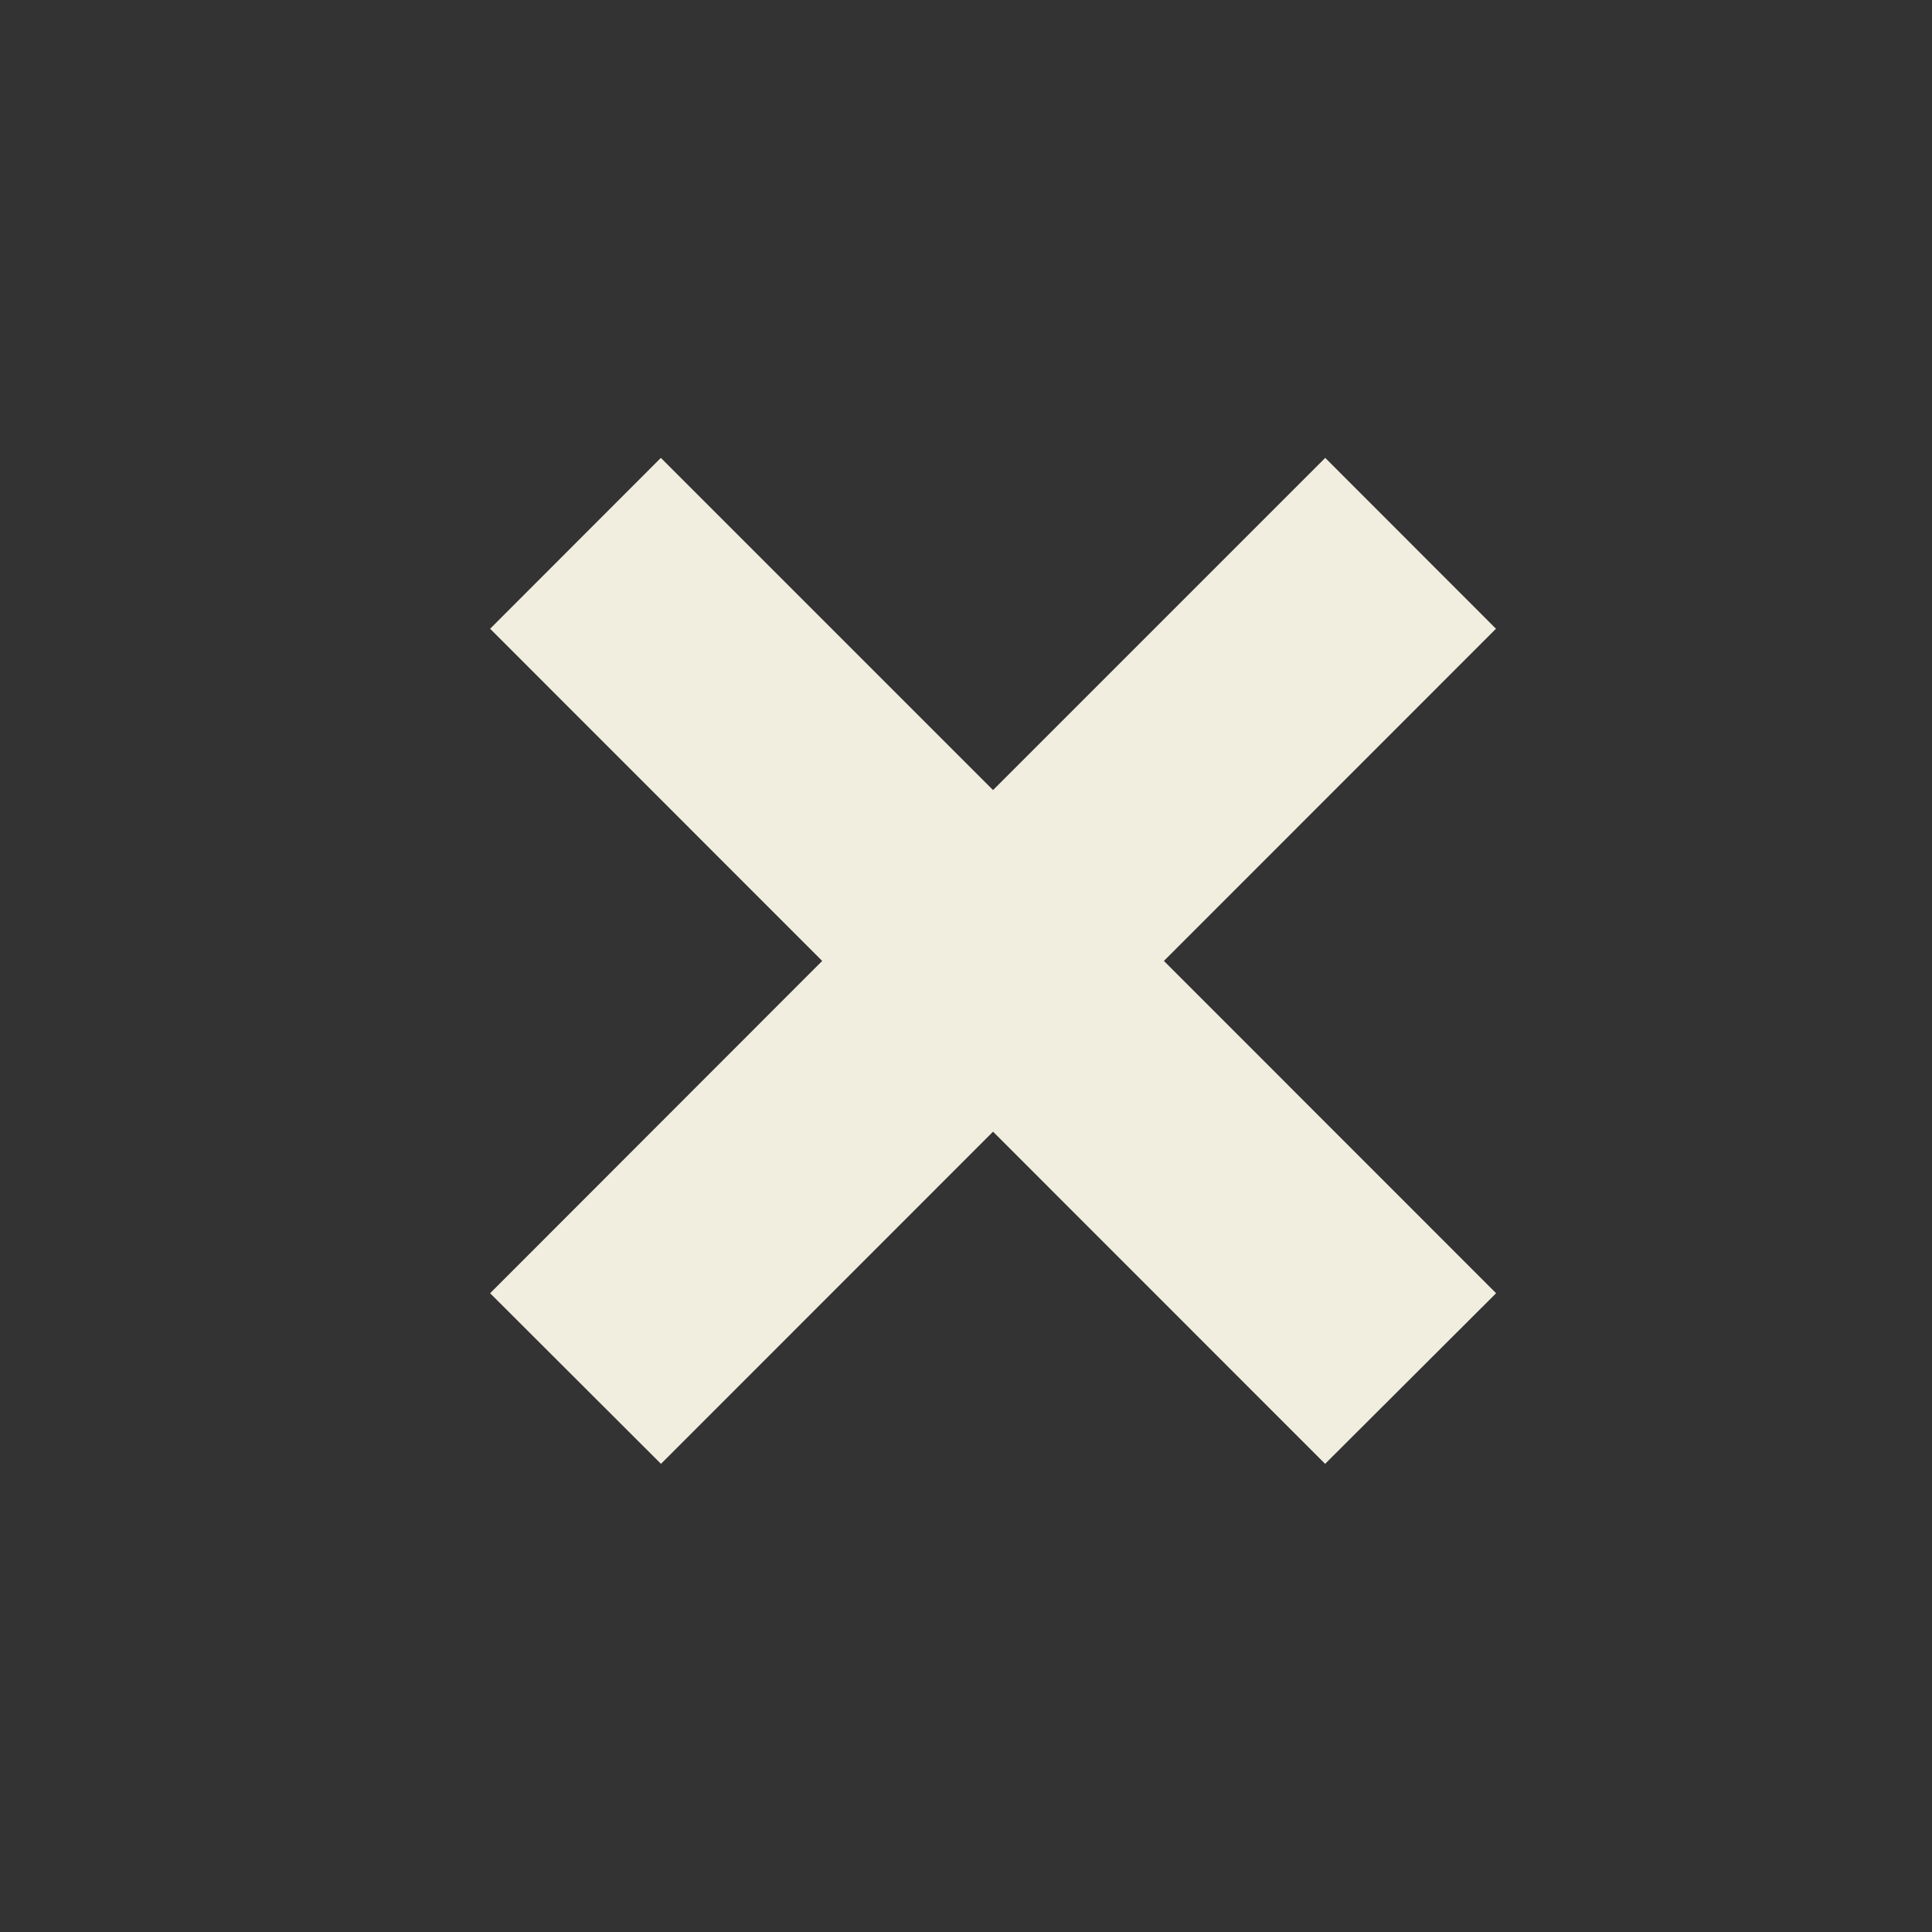 <?xml version="1.0" encoding="UTF-8"?> <svg xmlns="http://www.w3.org/2000/svg" width="16" height="16" viewBox="0 0 16 16" fill="none"><rect x="0" y="0" width="16" height="16" fill="#333333" stroke="none"/><path d="M12.39 10.71L9.639 7.958L12.389 5.207L10.975 3.792L8.224 6.543L5.473 3.792L4.059 5.207L6.809 7.958L4.059 10.71L5.474 12.123L8.224 9.372L10.974 12.123L12.39 10.71Z" fill="#F1EEE0"></path></svg> 